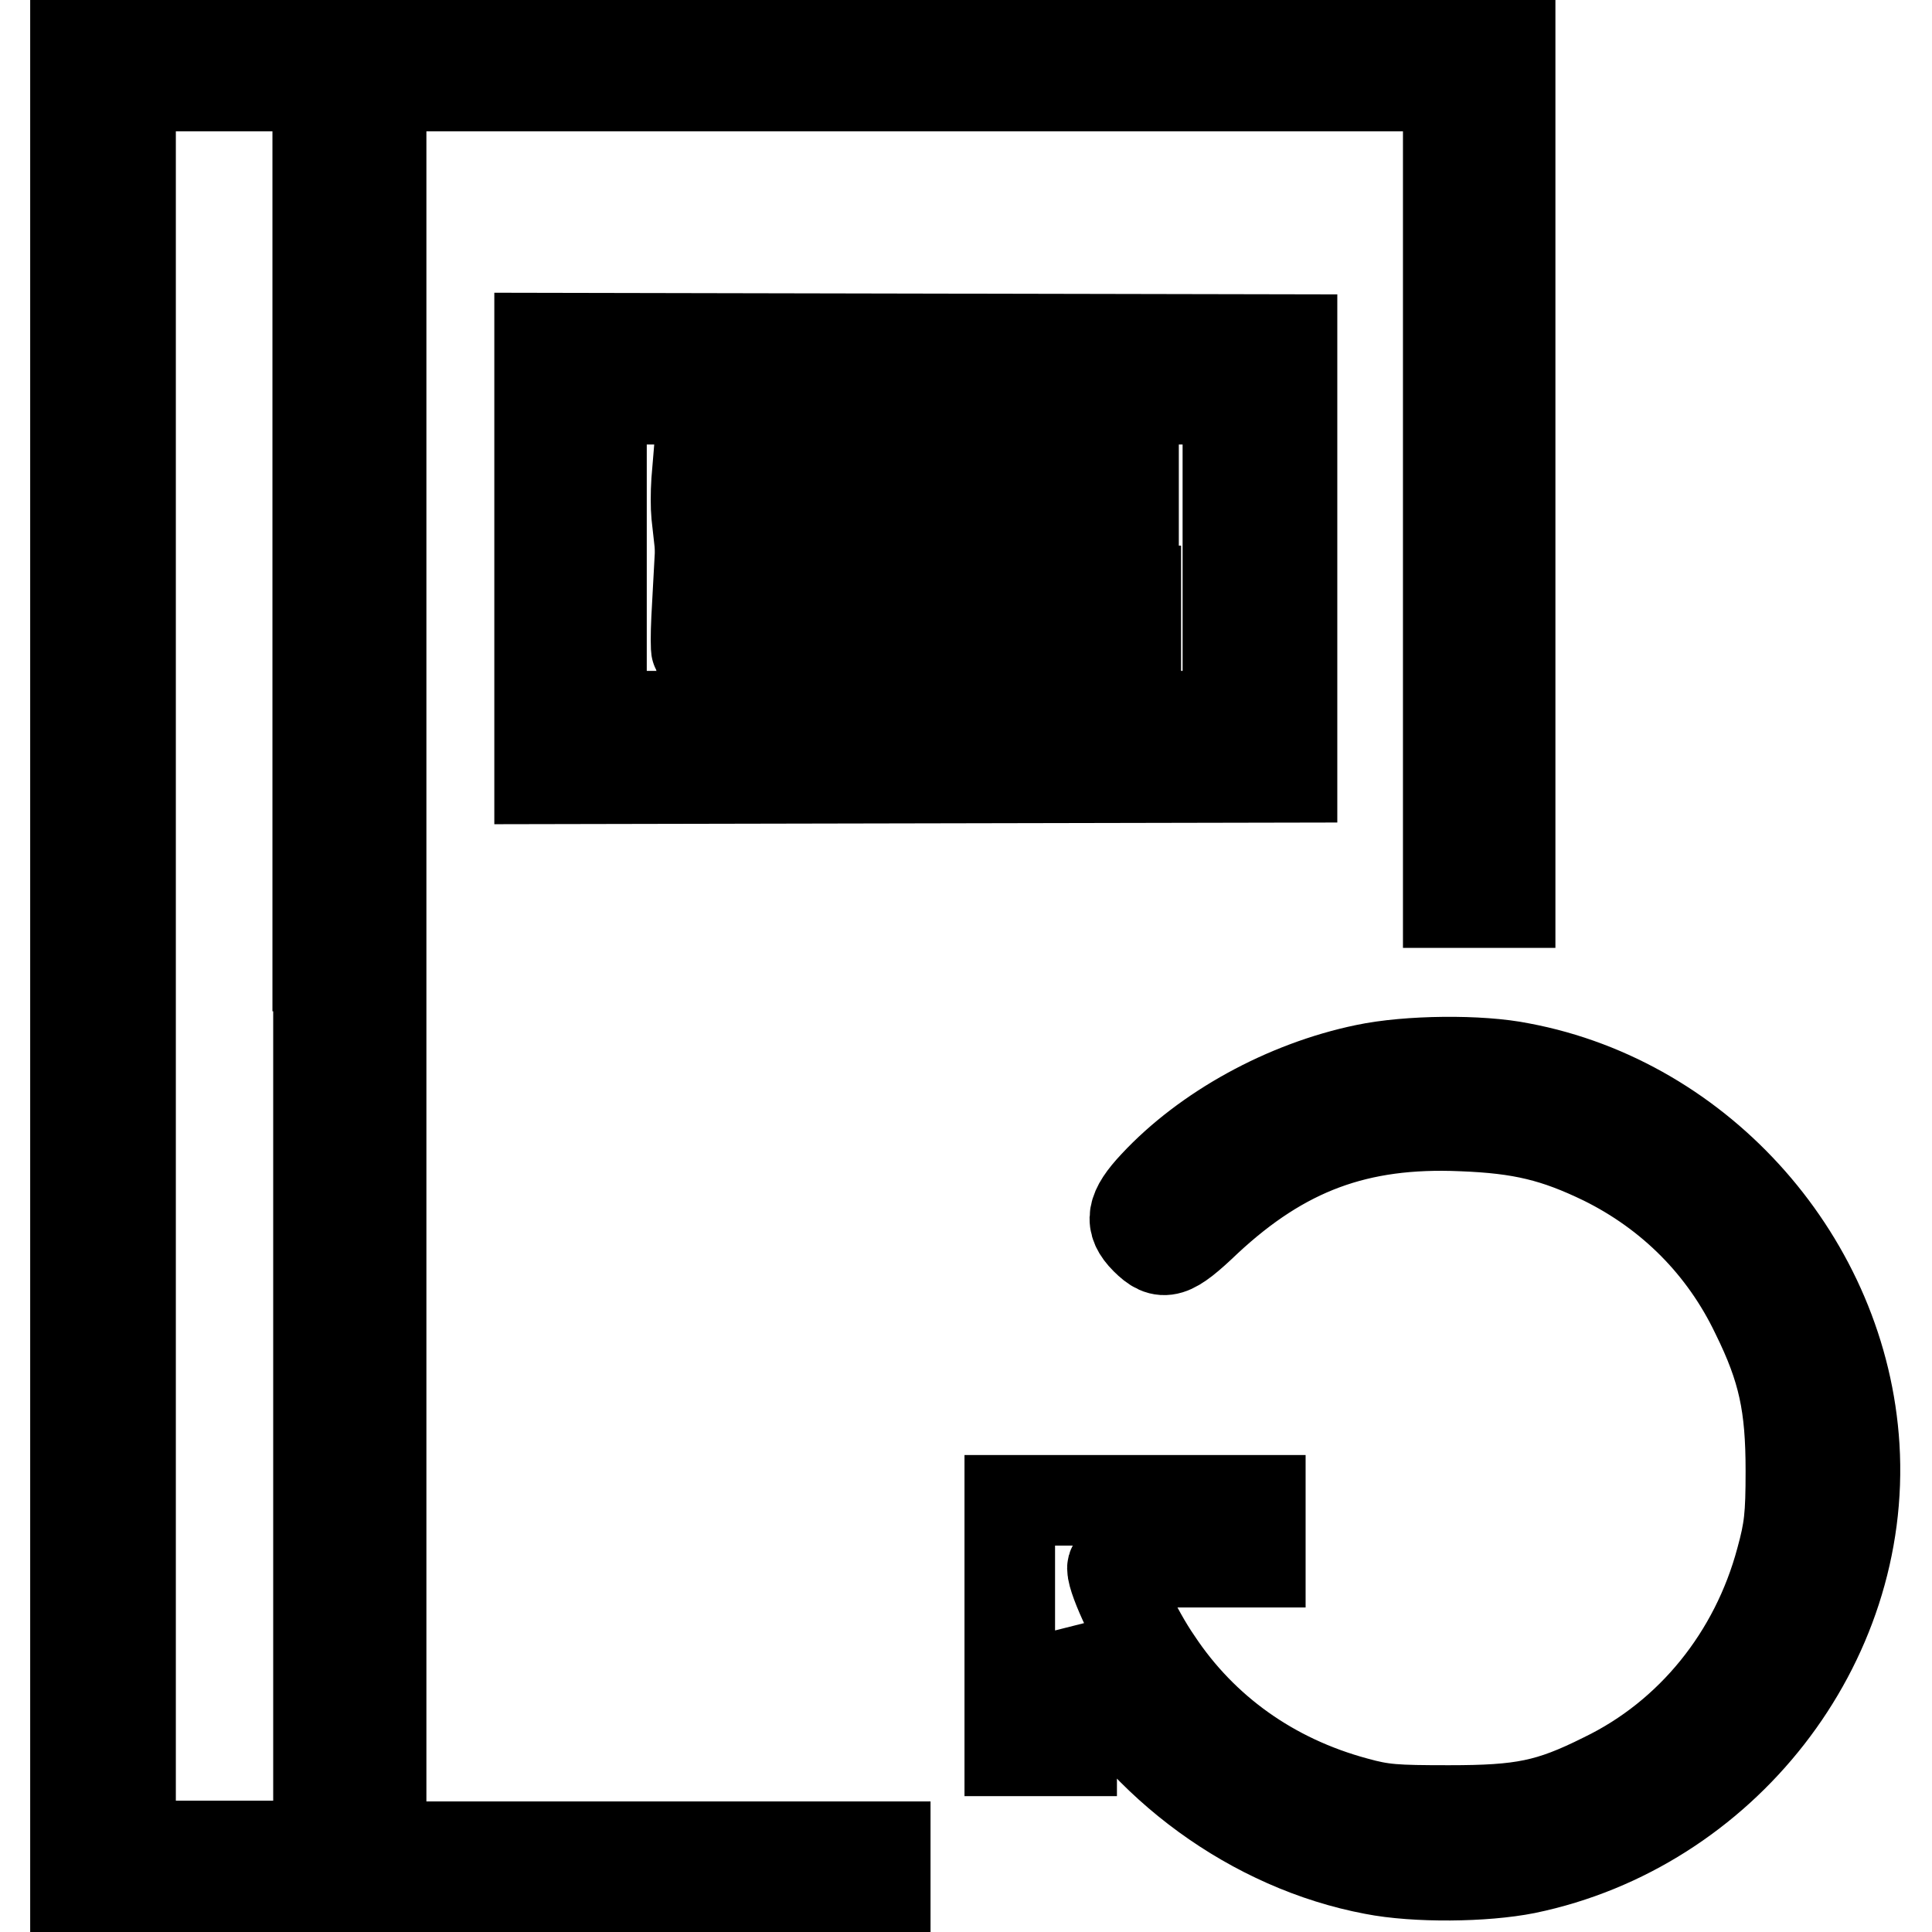 <?xml version="1.0" encoding="utf-8"?>
<!-- Svg Vector Icons : http://www.onlinewebfonts.com/icon -->
<!DOCTYPE svg PUBLIC "-//W3C//DTD SVG 1.1//EN" "http://www.w3.org/Graphics/SVG/1.1/DTD/svg11.dtd">
<svg version="1.1" xmlns="http://www.w3.org/2000/svg" xmlns:xlink="http://www.w3.org/1999/xlink" x="0px" y="0px" viewBox="0 0 256 256" enable-background="new 0 0 256 256" xml:space="preserve">
<g><g><g><path stroke-width="12" fill-opacity="0" stroke="#000000"  d="M10,128v124.9h53.7h53.6v-4.1v-4.1H83.9H50.5V128V11.4h70.7h70.7v54.1v54.1h4.1h4.1V61.4V3.1h-95.1H10V128z M42.2,128v116.6H29.8H17.3V128V11.4h12.4h12.4V128z"/><path stroke-width="12" fill-opacity="0" stroke="#000000"  d="M71.5,73.9v29.3l49.9-0.1l49.8-0.1v-29v-29l-49.8-0.1l-49.9-0.1V73.9L71.5,73.9z M162.7,73.9v21h-41.5H79.7v-21v-21h41.5h41.5V73.9z"/><path stroke-width="12" fill-opacity="0" stroke="#000000"  d="M92.3,63.8c-0.1,1.5-0.1,3.4,0,4.4l0.2,1.8l28.9-0.1l28.8-0.1v-4.1v-4.1l-28.8-0.1l-28.9-0.1L92.3,63.8z"/><path stroke-width="12" fill-opacity="0" stroke="#000000"  d="M92.3,82c-0.1,2.1-0.1,4,0,4.1c0.1,0.2,13.2,0.4,29.2,0.4h29v-4.1v-4.1h-29h-29L92.3,82z"/><path stroke-width="12" fill-opacity="0" stroke="#000000"  d="M180.9,141.7c-10.6,2.2-21.1,8-27.9,15.3c-3.1,3.3-3.4,5-1.2,7.2c2.3,2.3,3.4,2,8.1-2.5c10.1-9.4,20-13.1,33.8-12.5c7.9,0.3,12.4,1.4,18.8,4.5c8.9,4.4,15.9,11.4,20.2,20.4c3.6,7.3,4.6,12.1,4.6,20.8c0,6-0.2,7.8-1.3,11.8c-3.4,12.7-11.9,23.3-23.5,28.9c-7.2,3.6-10.8,4.3-20.5,4.3c-7.2,0-8.8-0.1-12.4-1.1c-11.1-3-20.2-9.5-26.3-18.7c-2.7-3.9-5.9-10.7-5.9-12.3c0-0.7,1.2-0.8,9.8-0.8h9.8v-4.1v-4.1h-16.6h-16.6v16.6v16.6h4.1h4.1v-7.5V217l1.4,2.6c7.9,14.3,22.7,25.1,38.6,28.1c5.6,1.1,14.7,1,20.2-0.1c26.1-5.4,45.1-29.7,43.5-55.9c-1.5-24.4-20.2-45.7-44.2-50.2C196.1,140.4,186.6,140.5,180.9,141.7z"/></g></g></g>
</svg>